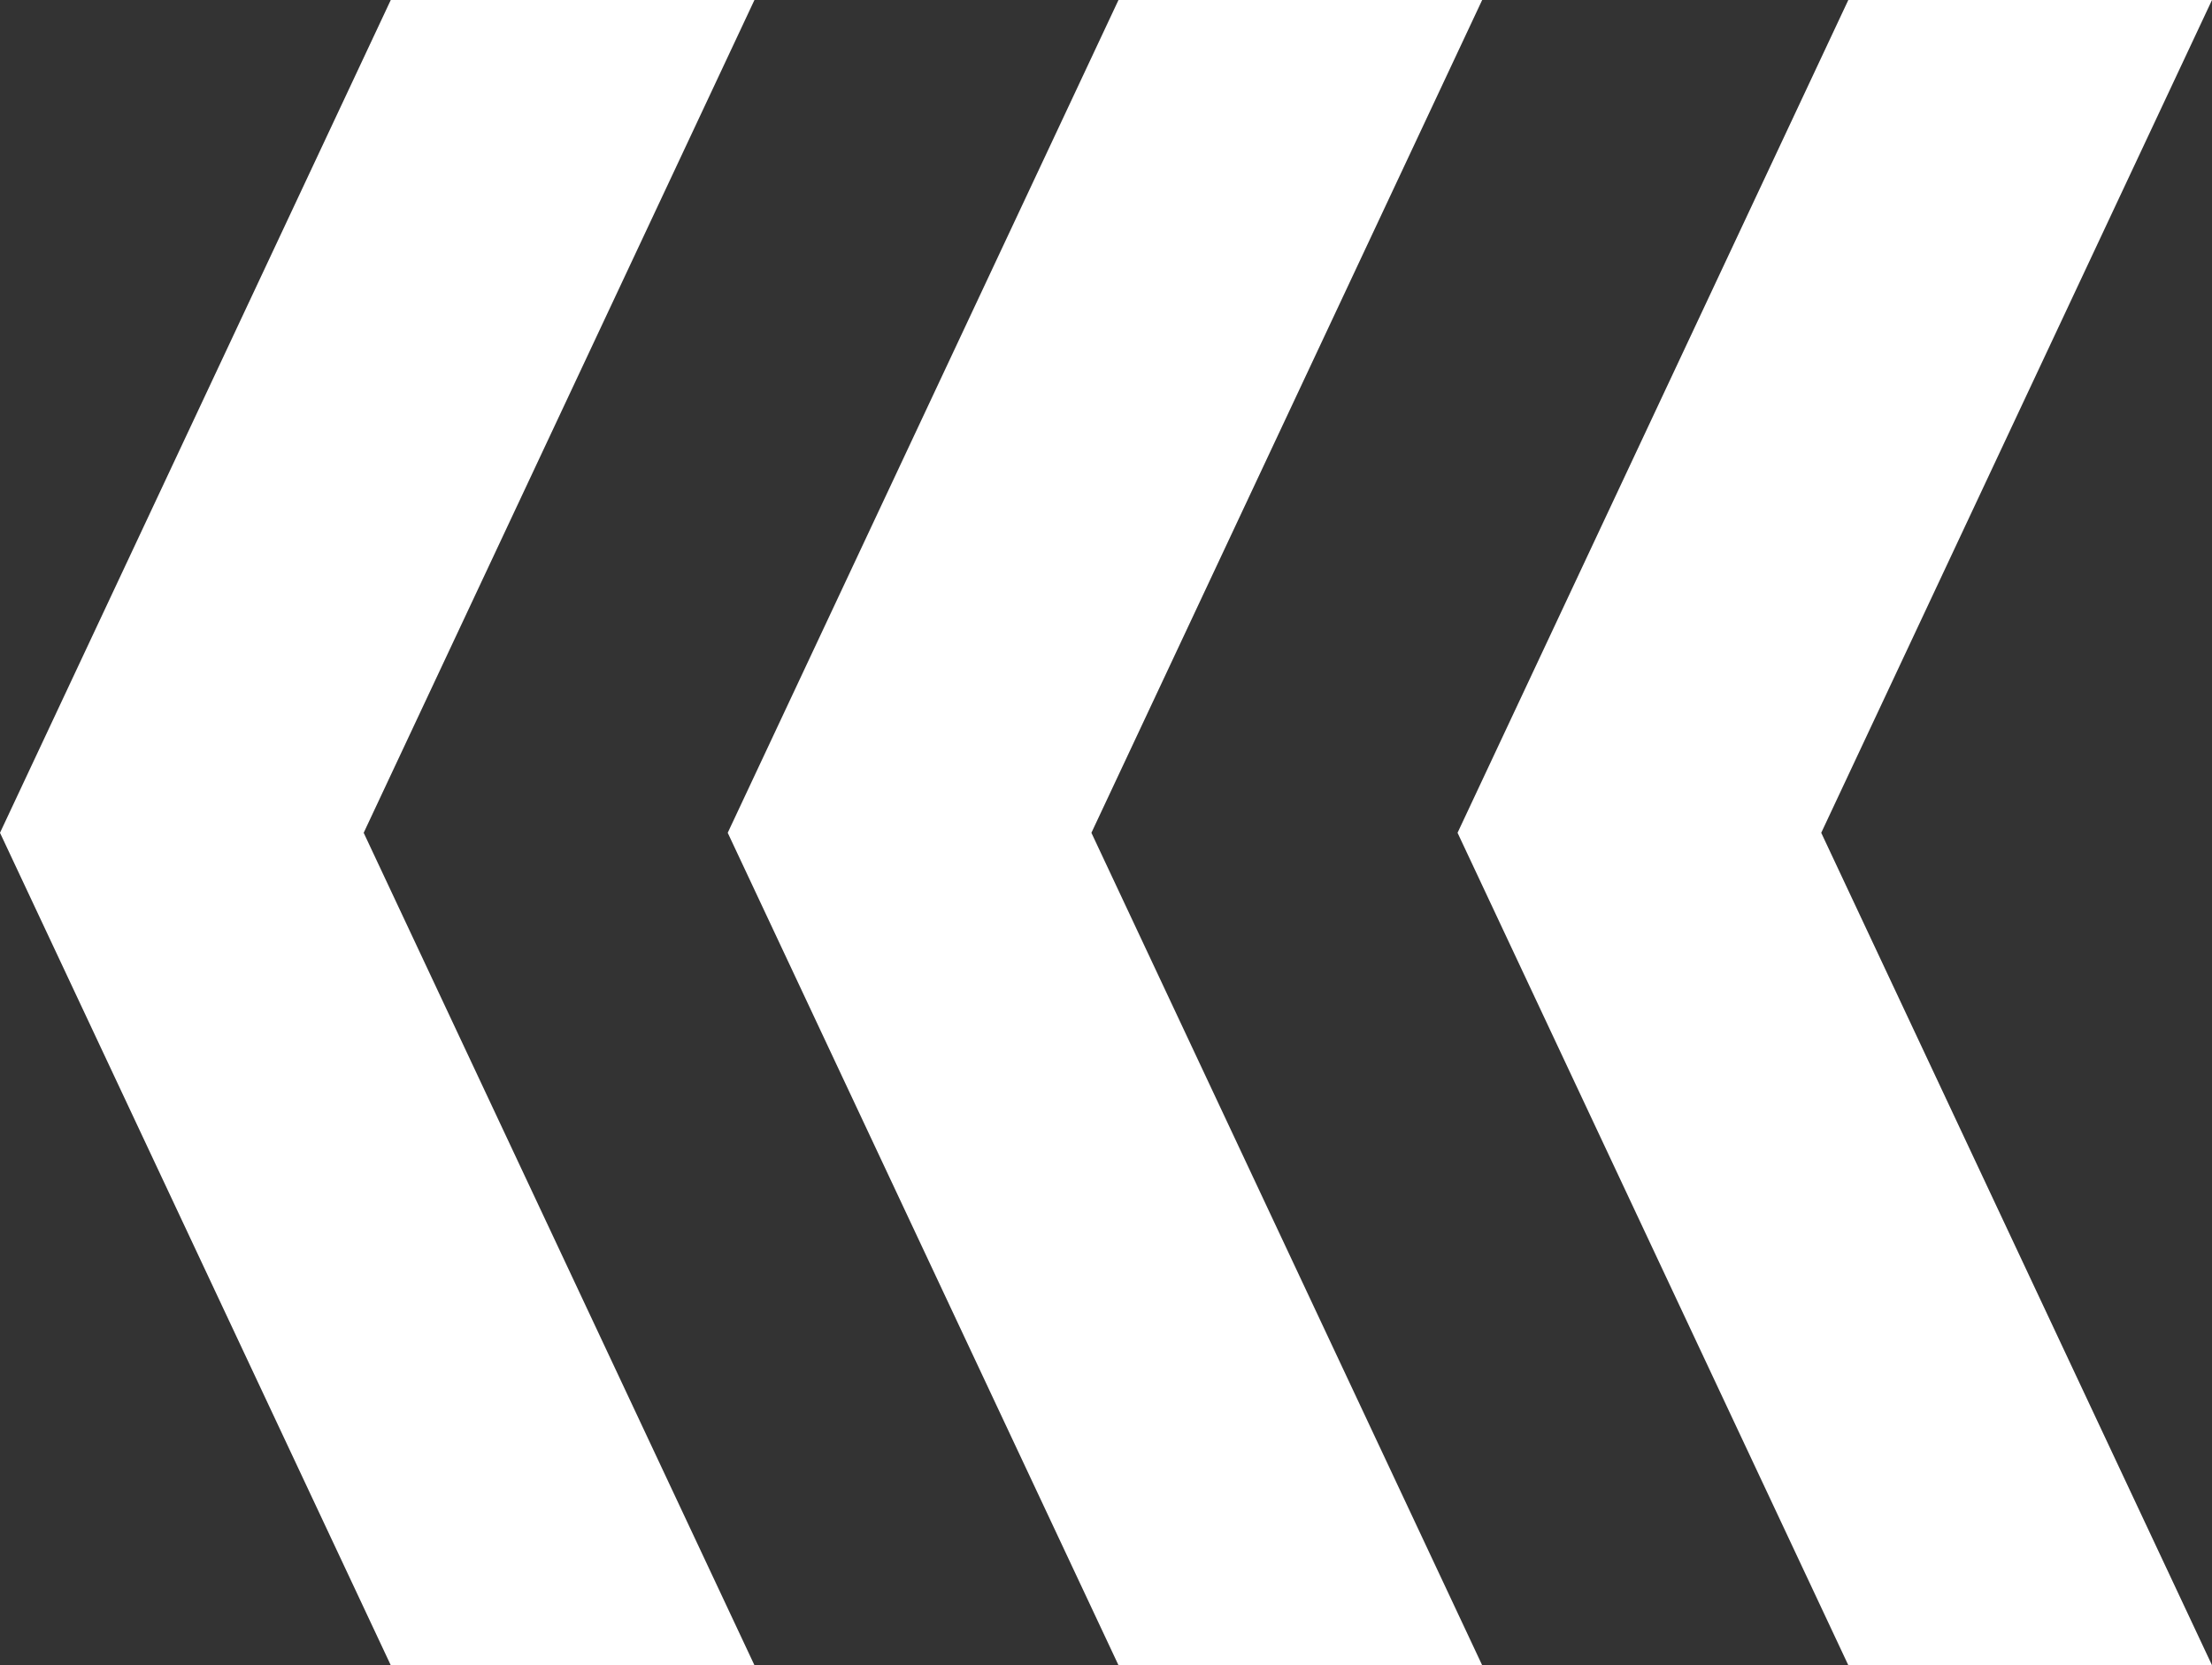 <?xml version="1.0" encoding="UTF-8"?> <svg xmlns="http://www.w3.org/2000/svg" id="Слой_1" data-name="Слой 1" viewBox="0 0 62.89 47.35"><rect x="0" y="0" width="62.89" height="47.35" fill="#333333" stroke="none"/> <defs> <style>.cls-1{fill:#fff;}</style> </defs> <polygon class="cls-1" points="31.8 0 42.14 0 31.03 23.68 42.14 47.35 31.8 47.35 20.69 23.68 31.8 0"></polygon> <polygon class="cls-1" points="11.11 0 21.45 0 10.34 23.68 21.45 47.35 11.11 47.35 0 23.68 11.11 0"></polygon> <polygon class="cls-1" points="52.55 0 62.89 0 51.78 23.68 62.89 47.35 52.55 47.35 41.44 23.68 52.55 0"></polygon> </svg> 